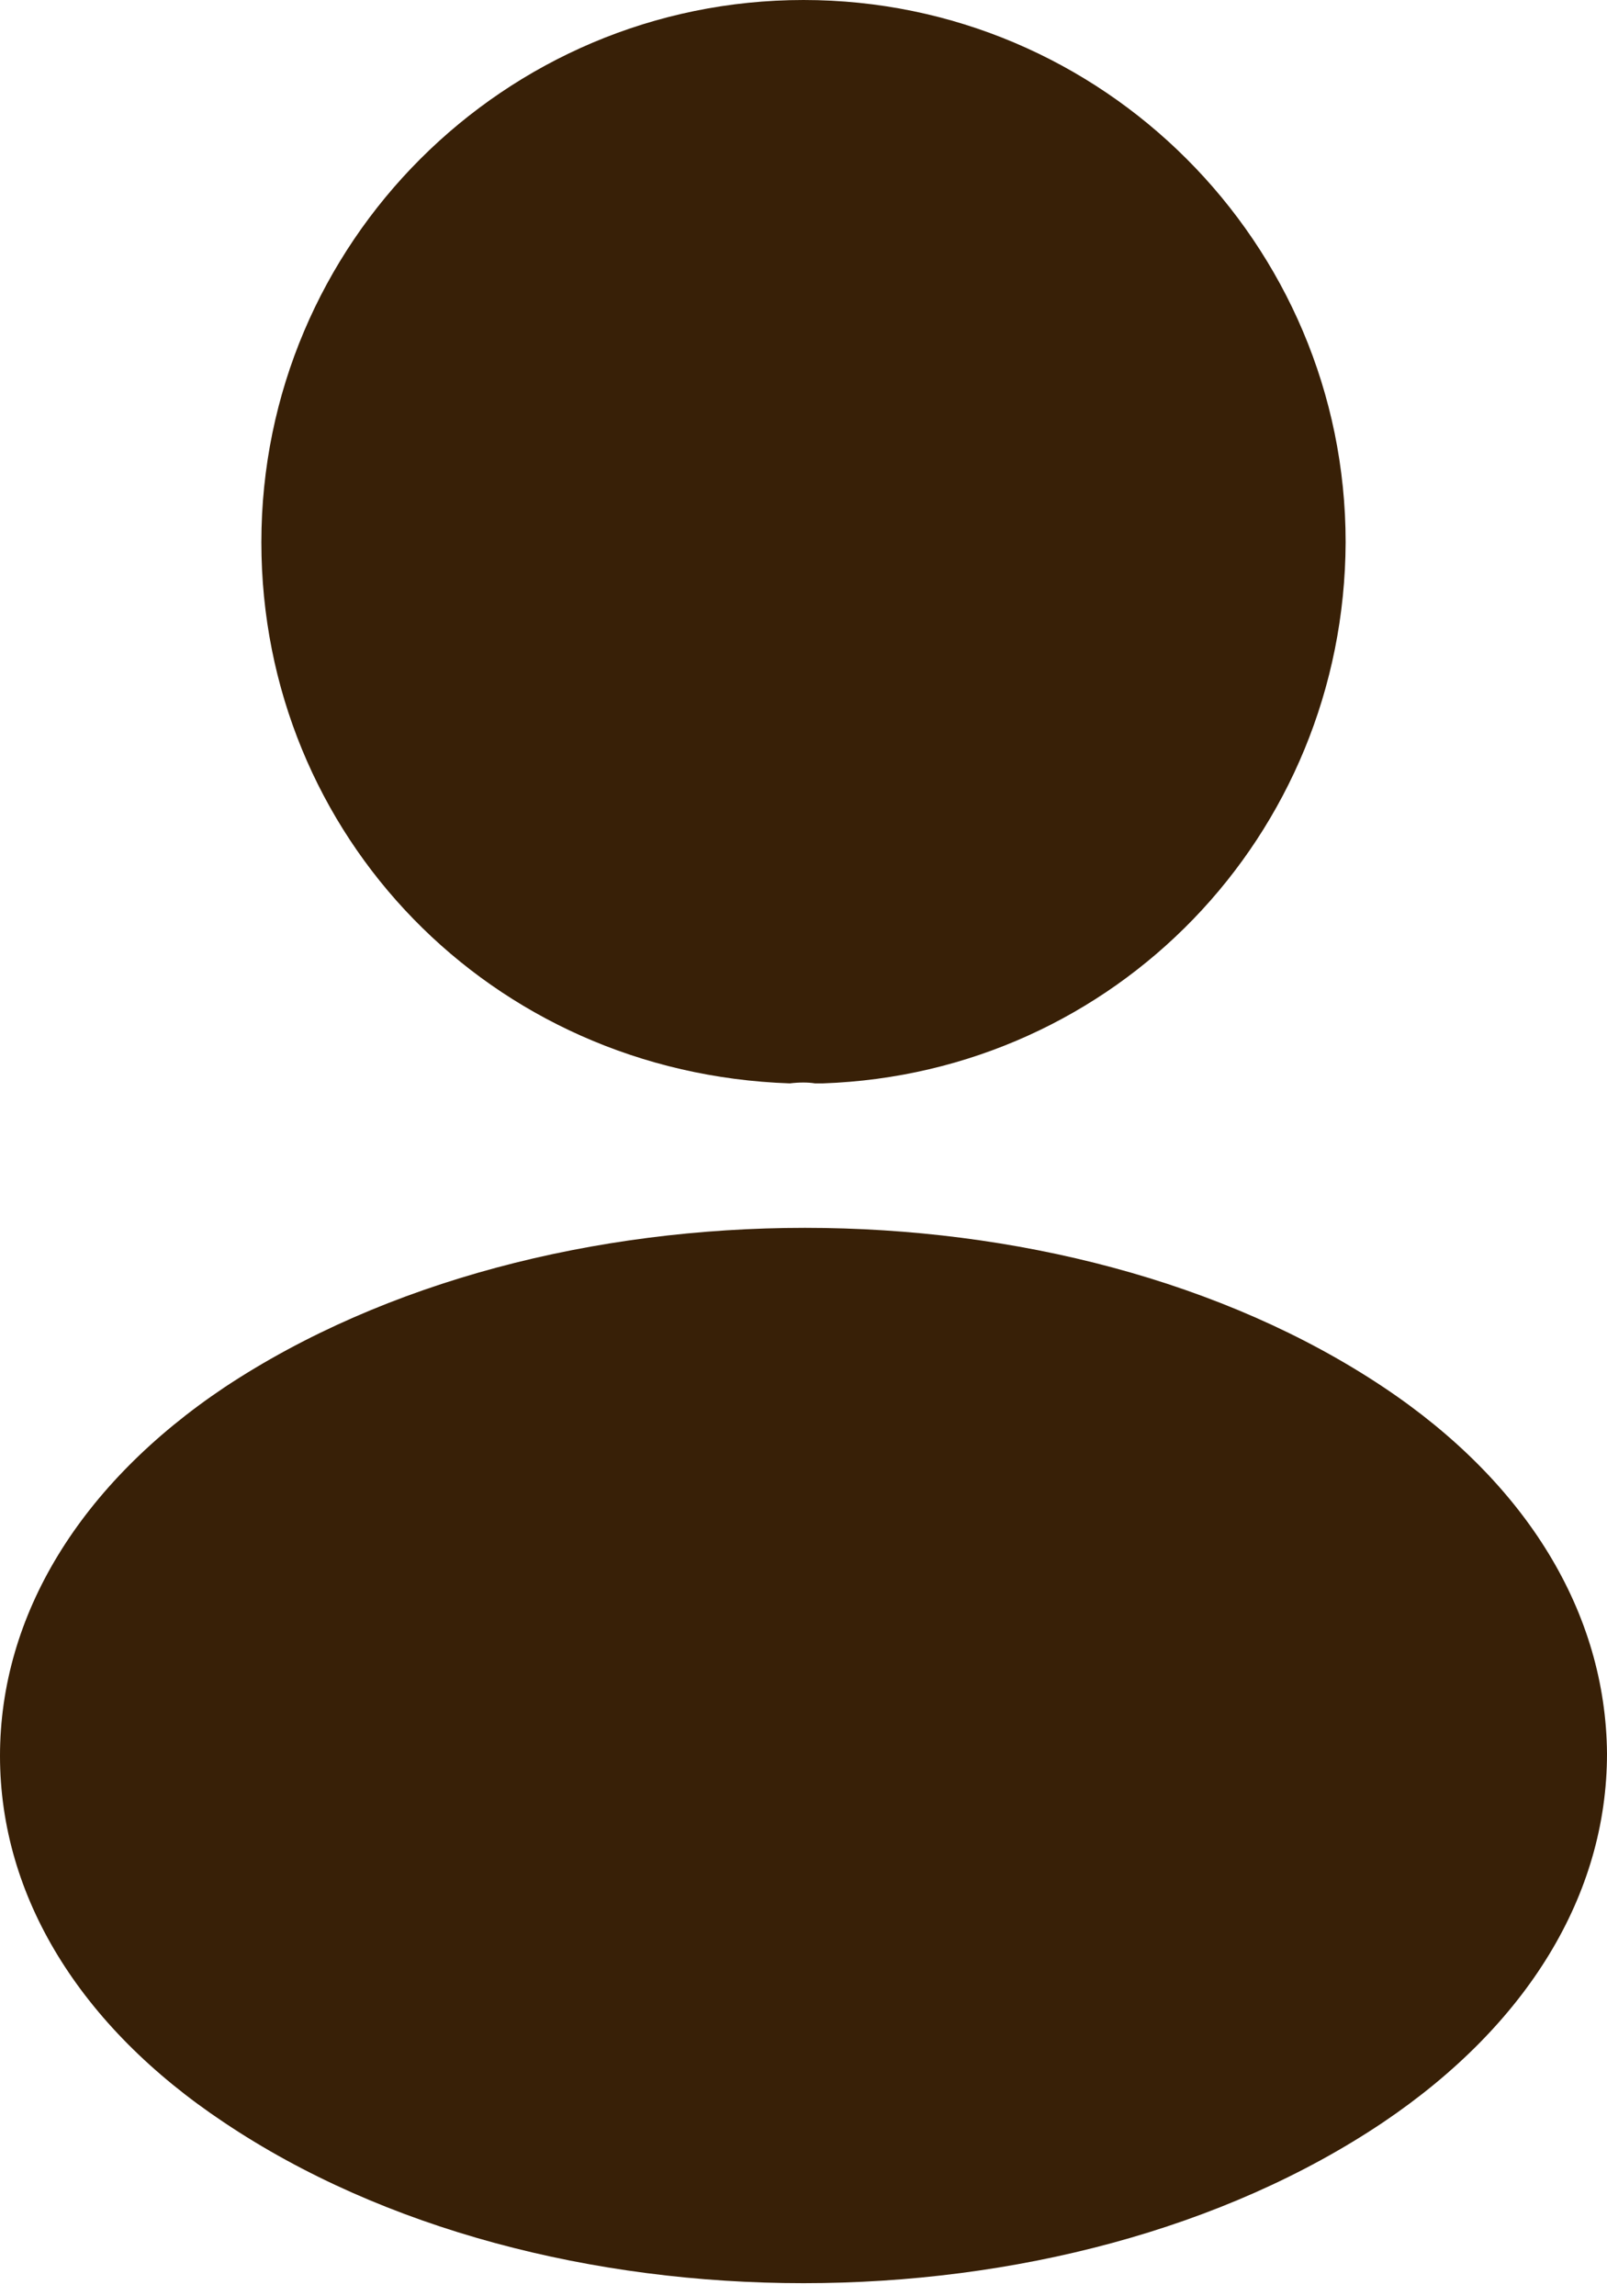<svg width="14" height="20" viewBox="0 0 14 20" fill="none" xmlns="http://www.w3.org/2000/svg">
                                          <path d="M7 0C4.395 0 2.277 2.118 2.277 4.723C2.277 7.278 4.276 9.347 6.881 9.436C6.961 9.426 7.04 9.426 7.1 9.436C7.12 9.436 7.13 9.436 7.149 9.436C7.159 9.436 7.159 9.436 7.169 9.436C9.715 9.347 11.713 7.278 11.723 4.723C11.723 2.118 9.605 0 7 0Z" fill="#382007" />
                                          <path d="M12.051 12.081C9.277 10.232 4.753 10.232 1.959 12.081C0.696 12.926 0 14.07 0 15.293C0 16.516 0.696 17.649 1.949 18.484C3.341 19.419 5.17 19.886 7 19.886C8.83 19.886 10.659 19.419 12.051 18.484C13.304 17.639 14 16.506 14 15.273C13.99 14.05 13.304 12.916 12.051 12.081Z" fill="#382007" />
                                       </svg>